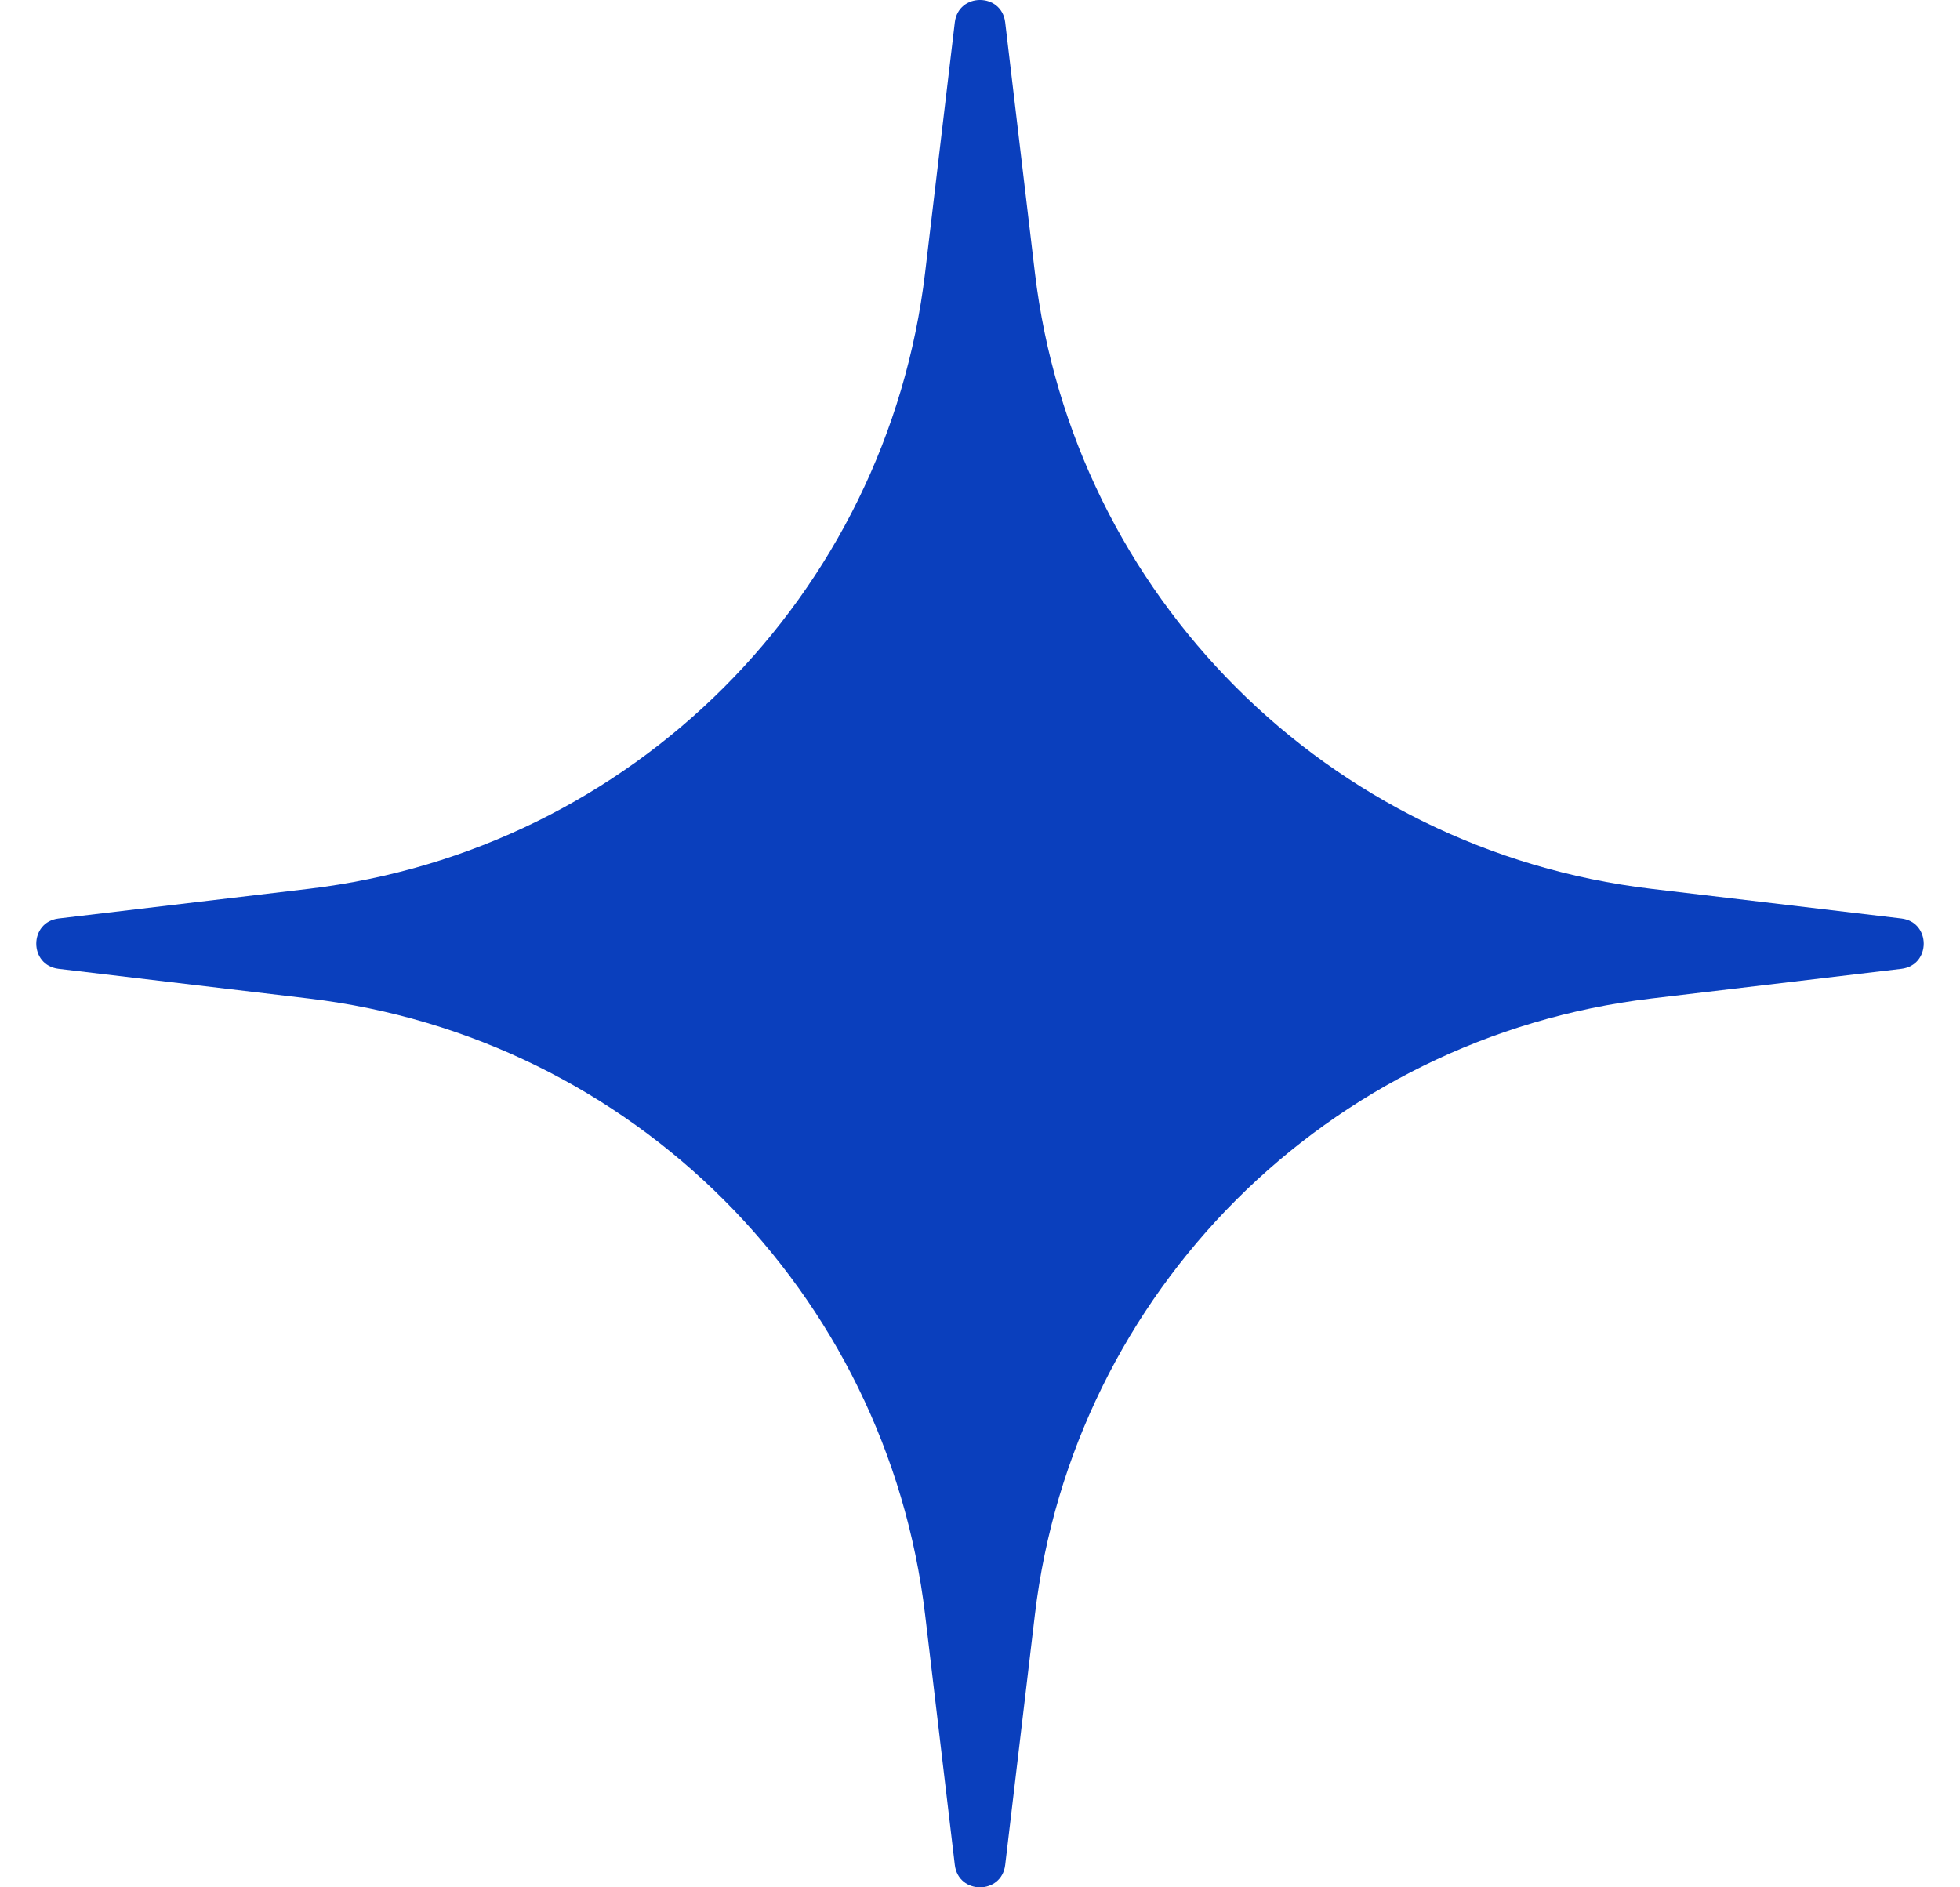 <svg width="27" height="26" viewBox="0 0 27 26" fill="none" xmlns="http://www.w3.org/2000/svg">
<path d="M13.153 0.308C13.202 -0.103 13.798 -0.103 13.847 0.308L14.256 3.755C14.784 8.207 18.294 11.716 22.745 12.244L26.192 12.653C26.603 12.702 26.603 13.298 26.192 13.347L22.745 13.756C18.294 14.284 14.784 17.794 14.256 22.245L13.847 25.692C13.798 26.103 13.202 26.103 13.153 25.692L12.744 22.245C12.216 17.794 8.707 14.284 4.255 13.756L0.808 13.347C0.397 13.298 0.397 12.702 0.808 12.653L4.255 12.244C8.707 11.716 12.216 8.207 12.744 3.755L13.153 0.308Z" fill="#0A3FBD"/>
</svg>

